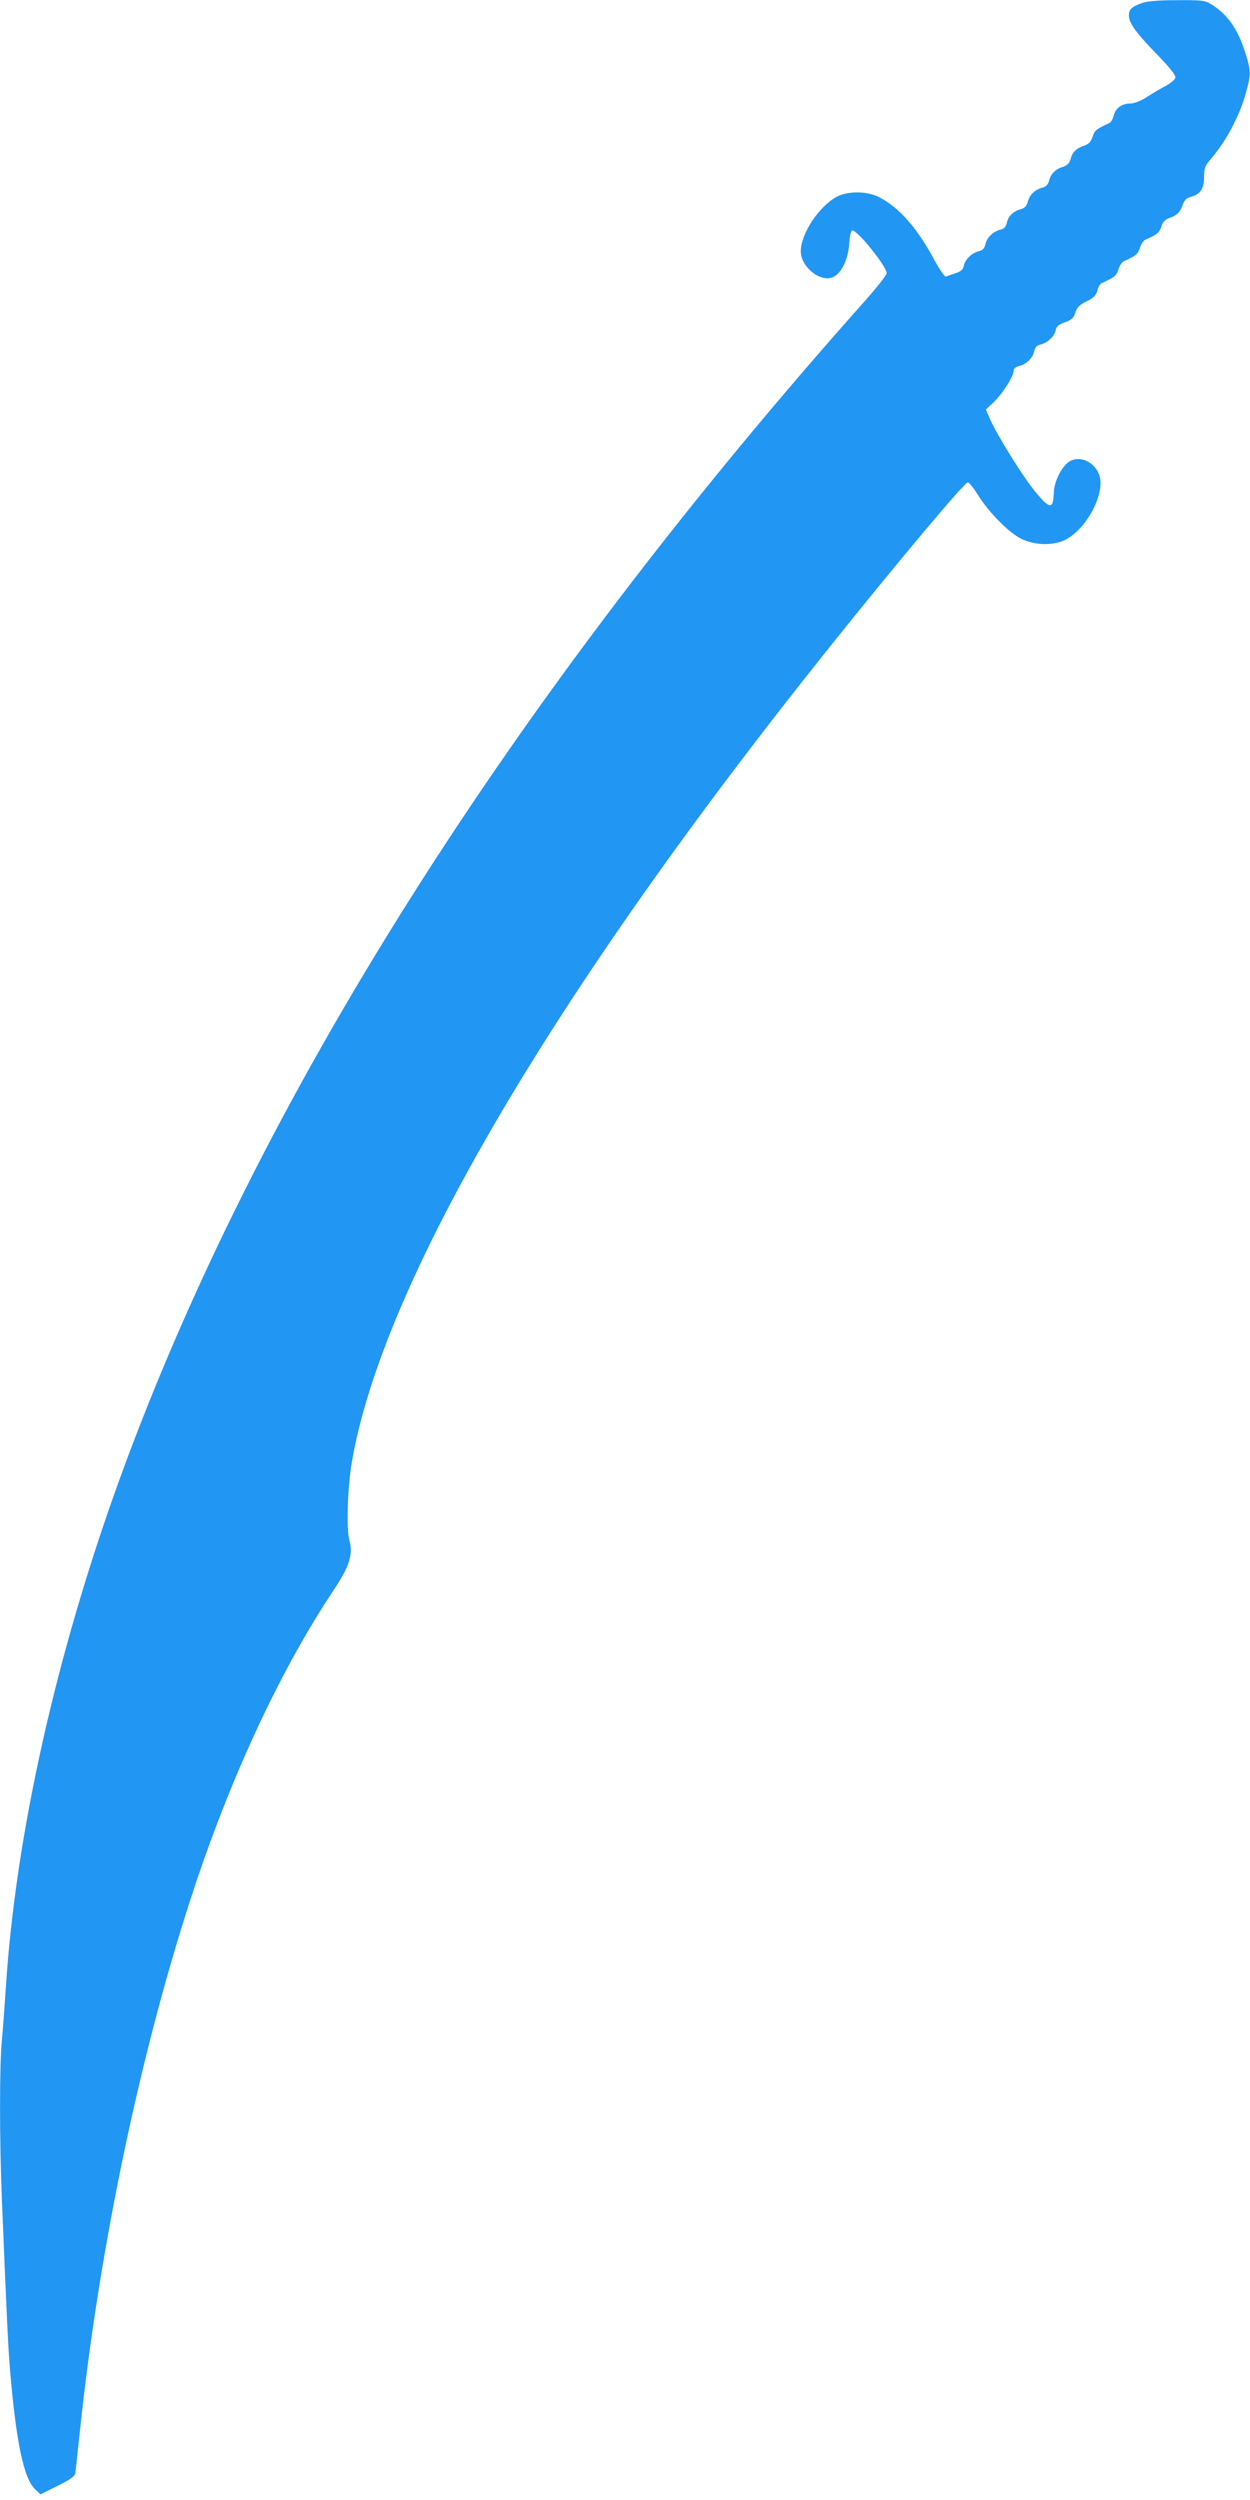 <?xml version="1.0" standalone="no"?>
<!DOCTYPE svg PUBLIC "-//W3C//DTD SVG 20010904//EN"
 "http://www.w3.org/TR/2001/REC-SVG-20010904/DTD/svg10.dtd">
<svg version="1.0" xmlns="http://www.w3.org/2000/svg"
 width="640pt" height="1280pt" viewBox="0 0 640 1280"
 preserveAspectRatio="xMidYMid meet">
<g transform="translate(0,1280) scale(0.1,-0.1)"
fill="#2196f3" stroke="none">
<path d="M5846 12784 c-53 -19 -66 -32 -66 -64 0 -38 38 -90 147 -202 62 -64
93 -103 91 -115 -2 -10 -23 -28 -48 -42 -25 -13 -69 -39 -97 -57 -33 -21 -65
-34 -86 -34 -43 0 -75 -23 -85 -62 -4 -17 -14 -34 -22 -38 -66 -30 -76 -38
-86 -70 -8 -25 -20 -38 -41 -45 -42 -14 -62 -33 -71 -68 -6 -22 -17 -33 -37
-40 -41 -13 -64 -35 -73 -71 -6 -21 -16 -32 -36 -37 -38 -11 -65 -36 -74 -73
-6 -21 -16 -32 -36 -37 -38 -11 -64 -35 -71 -70 -5 -21 -14 -31 -33 -35 -37
-9 -70 -41 -77 -75 -5 -21 -14 -31 -33 -35 -36 -9 -70 -41 -77 -74 -4 -20 -15
-30 -43 -39 -20 -7 -42 -14 -48 -17 -7 -3 -32 34 -59 83 -89 166 -180 270
-285 324 -61 31 -158 32 -215 2 -92 -49 -185 -190 -185 -280 0 -81 103 -162
167 -131 42 20 75 89 81 169 3 43 9 69 16 69 28 0 176 -185 176 -219 0 -9 -50
-72 -111 -141 -1808 -2030 -3116 -4099 -3819 -6040 -323 -892 -530 -1817 -580
-2595 -6 -93 -15 -214 -20 -268 -13 -126 -13 -513 0 -826 24 -589 32 -753 41
-861 31 -370 70 -559 128 -614 l28 -27 87 43 c60 29 88 49 91 63 2 11 13 112
25 225 99 941 317 1973 590 2790 194 581 444 1112 708 1508 81 121 101 185 81
255 -16 58 -10 267 12 398 155 915 1029 2405 2453 4184 349 436 684 835 701
835 7 0 29 -28 50 -61 52 -85 153 -190 217 -224 70 -38 170 -41 234 -8 114 60
208 247 170 337 -28 66 -103 96 -154 61 -40 -29 -76 -103 -77 -164 -3 -80 -21
-78 -94 11 -62 75 -194 286 -232 372 l-21 49 42 40 c45 44 100 131 100 159 0
11 11 20 28 24 37 9 70 41 77 75 5 21 14 31 33 35 36 9 70 41 77 73 4 20 16
30 48 41 34 12 44 22 53 50 9 27 22 40 57 57 36 17 48 30 55 54 4 18 14 35 22
39 66 30 76 38 86 70 6 19 18 37 25 41 63 28 75 37 85 69 6 19 18 37 25 41 63
28 75 37 85 69 8 24 20 37 42 44 39 14 54 29 68 68 7 23 19 34 41 40 48 12 68
42 68 103 0 44 5 57 32 88 79 91 149 221 183 344 26 94 25 114 -6 209 -39 120
-92 193 -174 243 -31 19 -50 21 -175 20 -95 0 -153 -5 -179 -15z"/>
</g>
</svg>
